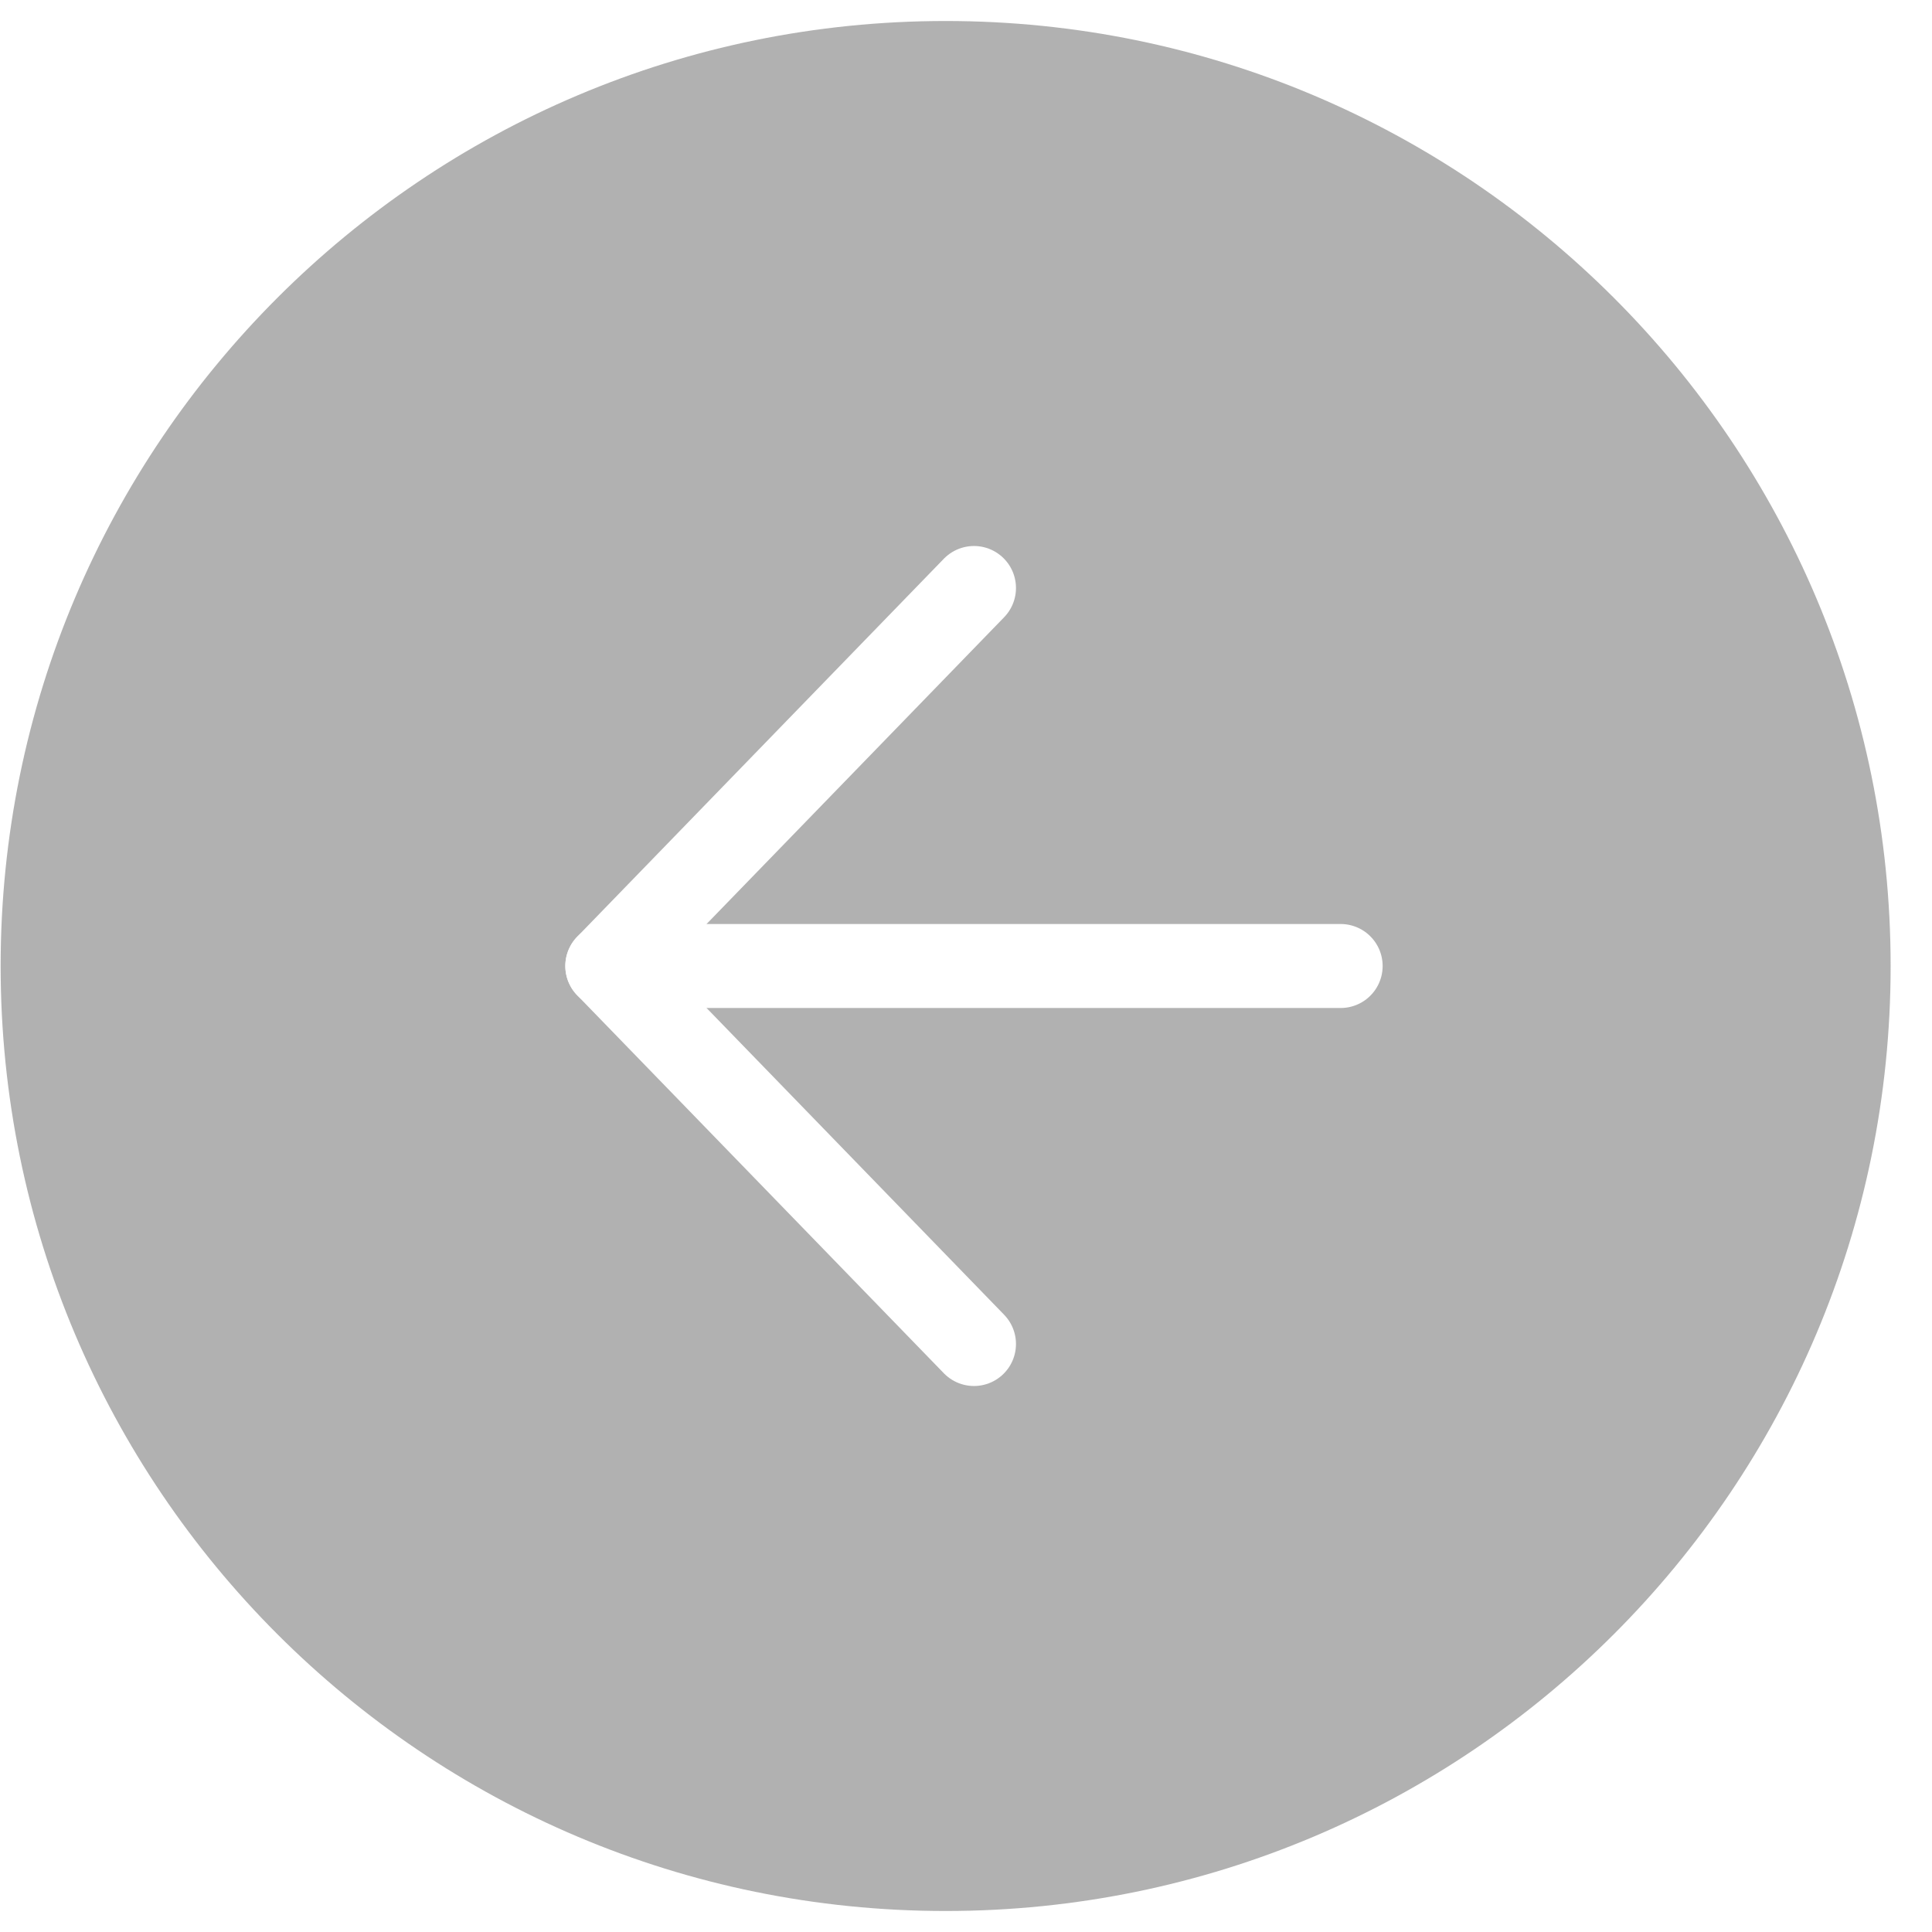 <svg width="46" height="46" viewBox="0 0 46 46" fill="none" xmlns="http://www.w3.org/2000/svg">
<g clip-path="url(#clip0_3425_33727)" filter="url(#filter0_b_3425_33727)">
<path d="M22.515 0.5C10.088 0.5 0.015 10.574 0.015 23C0.015 35.426 10.088 45.5 22.515 45.5C34.941 45.5 45.015 35.426 45.015 23C45.015 10.574 34.941 0.5 22.515 0.5Z" fill="#919191" fill-opacity="0.7"/>
<path d="M23.19 14L14.46 23L23.19 32" stroke="white" stroke-width="2" stroke-linecap="round" stroke-linejoin="round"/>
<path d="M31.92 23L14.46 23" stroke="white" stroke-width="2" stroke-linecap="round" stroke-linejoin="round"/>
</g>
<defs>
<filter id="filter0_b_3425_33727" x="-4" y="-4" width="54" height="54" filterUnits="userSpaceOnUse" color-interpolation-filters="sRGB">
<feFlood flood-opacity="0" result="BackgroundImageFix"/>
<feGaussianBlur in="BackgroundImageFix" stdDeviation="2"/>
<feComposite in2="SourceAlpha" operator="in" result="effect1_backgroundBlur_3425_33727"/>
<feBlend mode="normal" in="SourceGraphic" in2="effect1_backgroundBlur_3425_33727" result="shape"/>
</filter>
<clipPath id="clip0_3425_33727">
<rect width="46" height="46" fill="white" transform="translate(46 46) rotate(-180)"/>
</clipPath>
</defs>
</svg>
